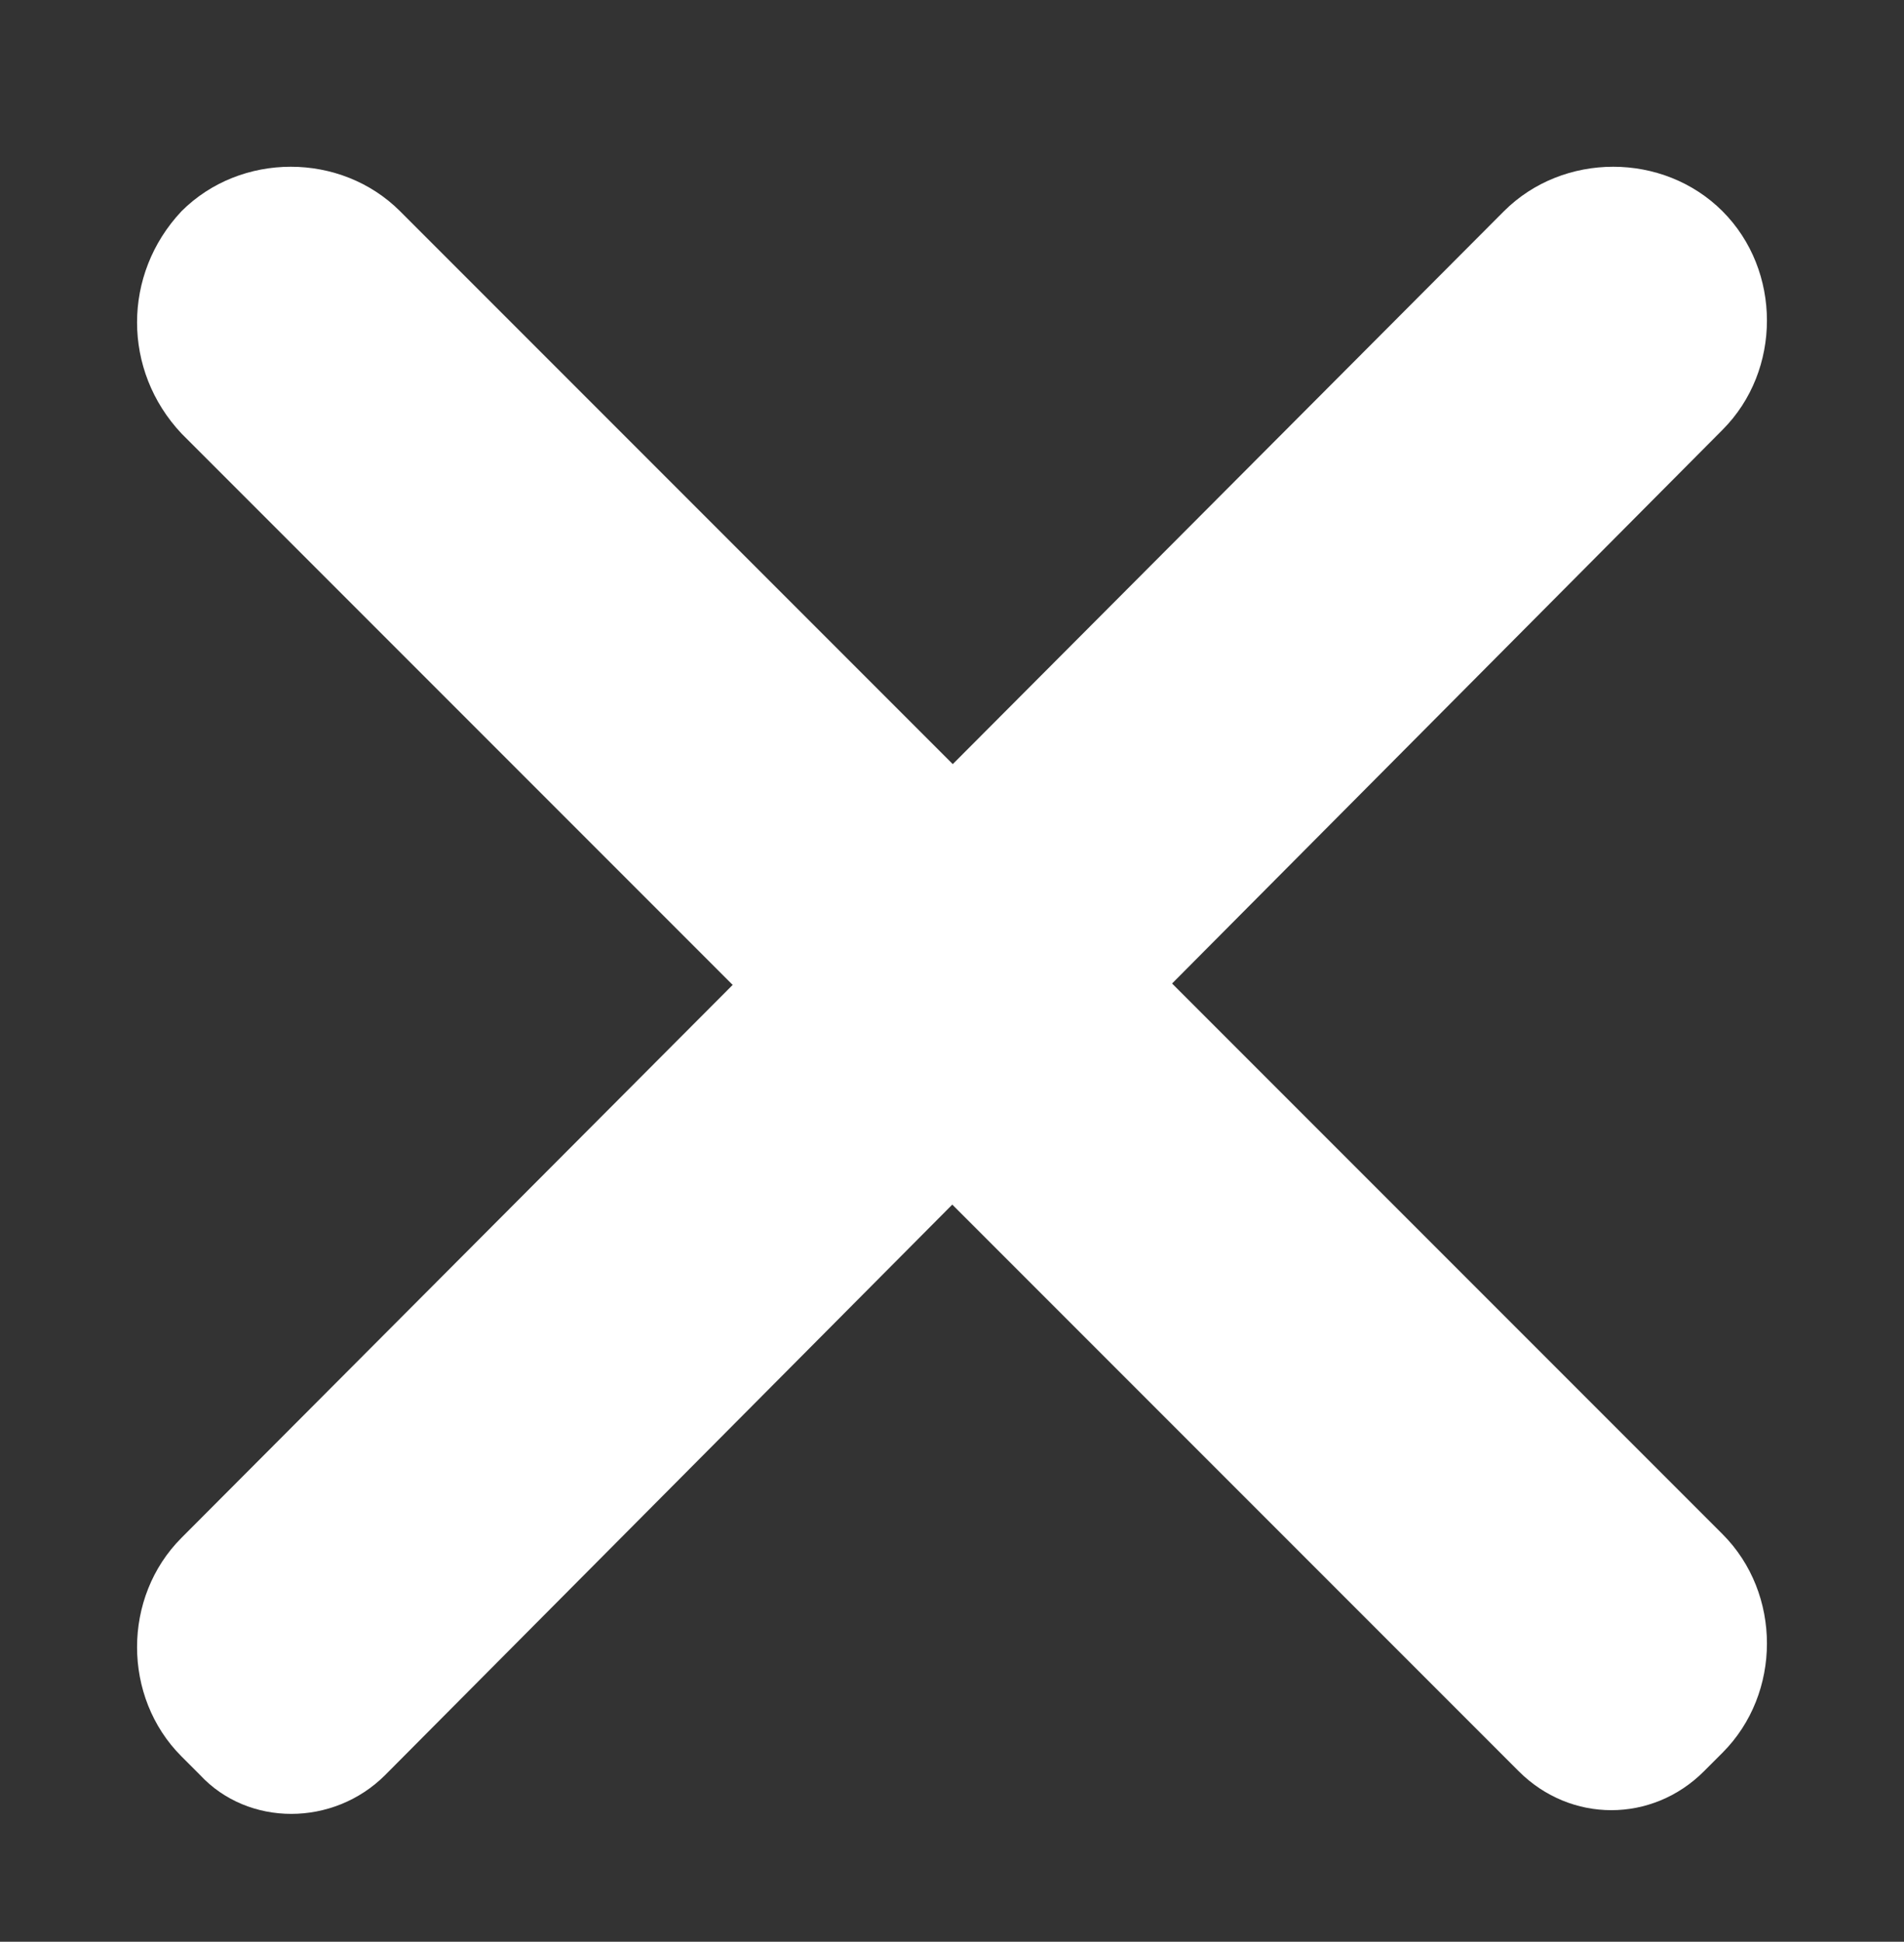 <?xml version="1.0" encoding="utf-8"?>
<!-- Generator: Adobe Illustrator 22.0.0, SVG Export Plug-In . SVG Version: 6.00 Build 0)  -->
<svg version="1.1" id="Layer_1" xmlns="http://www.w3.org/2000/svg" xmlns:xlink="http://www.w3.org/1999/xlink" x="0px" y="0px"
	 viewBox="0 0 51.4 52.4" style="enable-background:new 0 0 51.4 52.4;" xml:space="preserve">
<rect x="0" y="0" width="51.4" height="52.4" fill="#333333" stroke="none"/>
<style type="text/css">
	.st0{fill:#FFFFFF;}
</style>
<title>Asset 3</title>
<path class="st0" d="M5.4,47.9l-0.5-0.5c-1.6-1.6-1.6-4.3,0-5.9L40.6,5.7c1.6-1.6,4.3-1.6,5.9,0l0,0c1.6,1.6,1.6,4.3,0,5.9
	L10.4,47.9C9,49.3,6.7,49.3,5.4,47.9z"/>
<path class="st0" d="M4.9,5.7L4.9,5.7c1.6-1.6,4.3-1.6,5.9,0l35.7,35.7c1.6,1.6,1.6,4.3,0,5.9l-0.5,0.5c-1.4,1.4-3.6,1.4-5,0
	L4.9,11.7C3.3,10,3.3,7.4,4.9,5.7z"/>
</svg>
